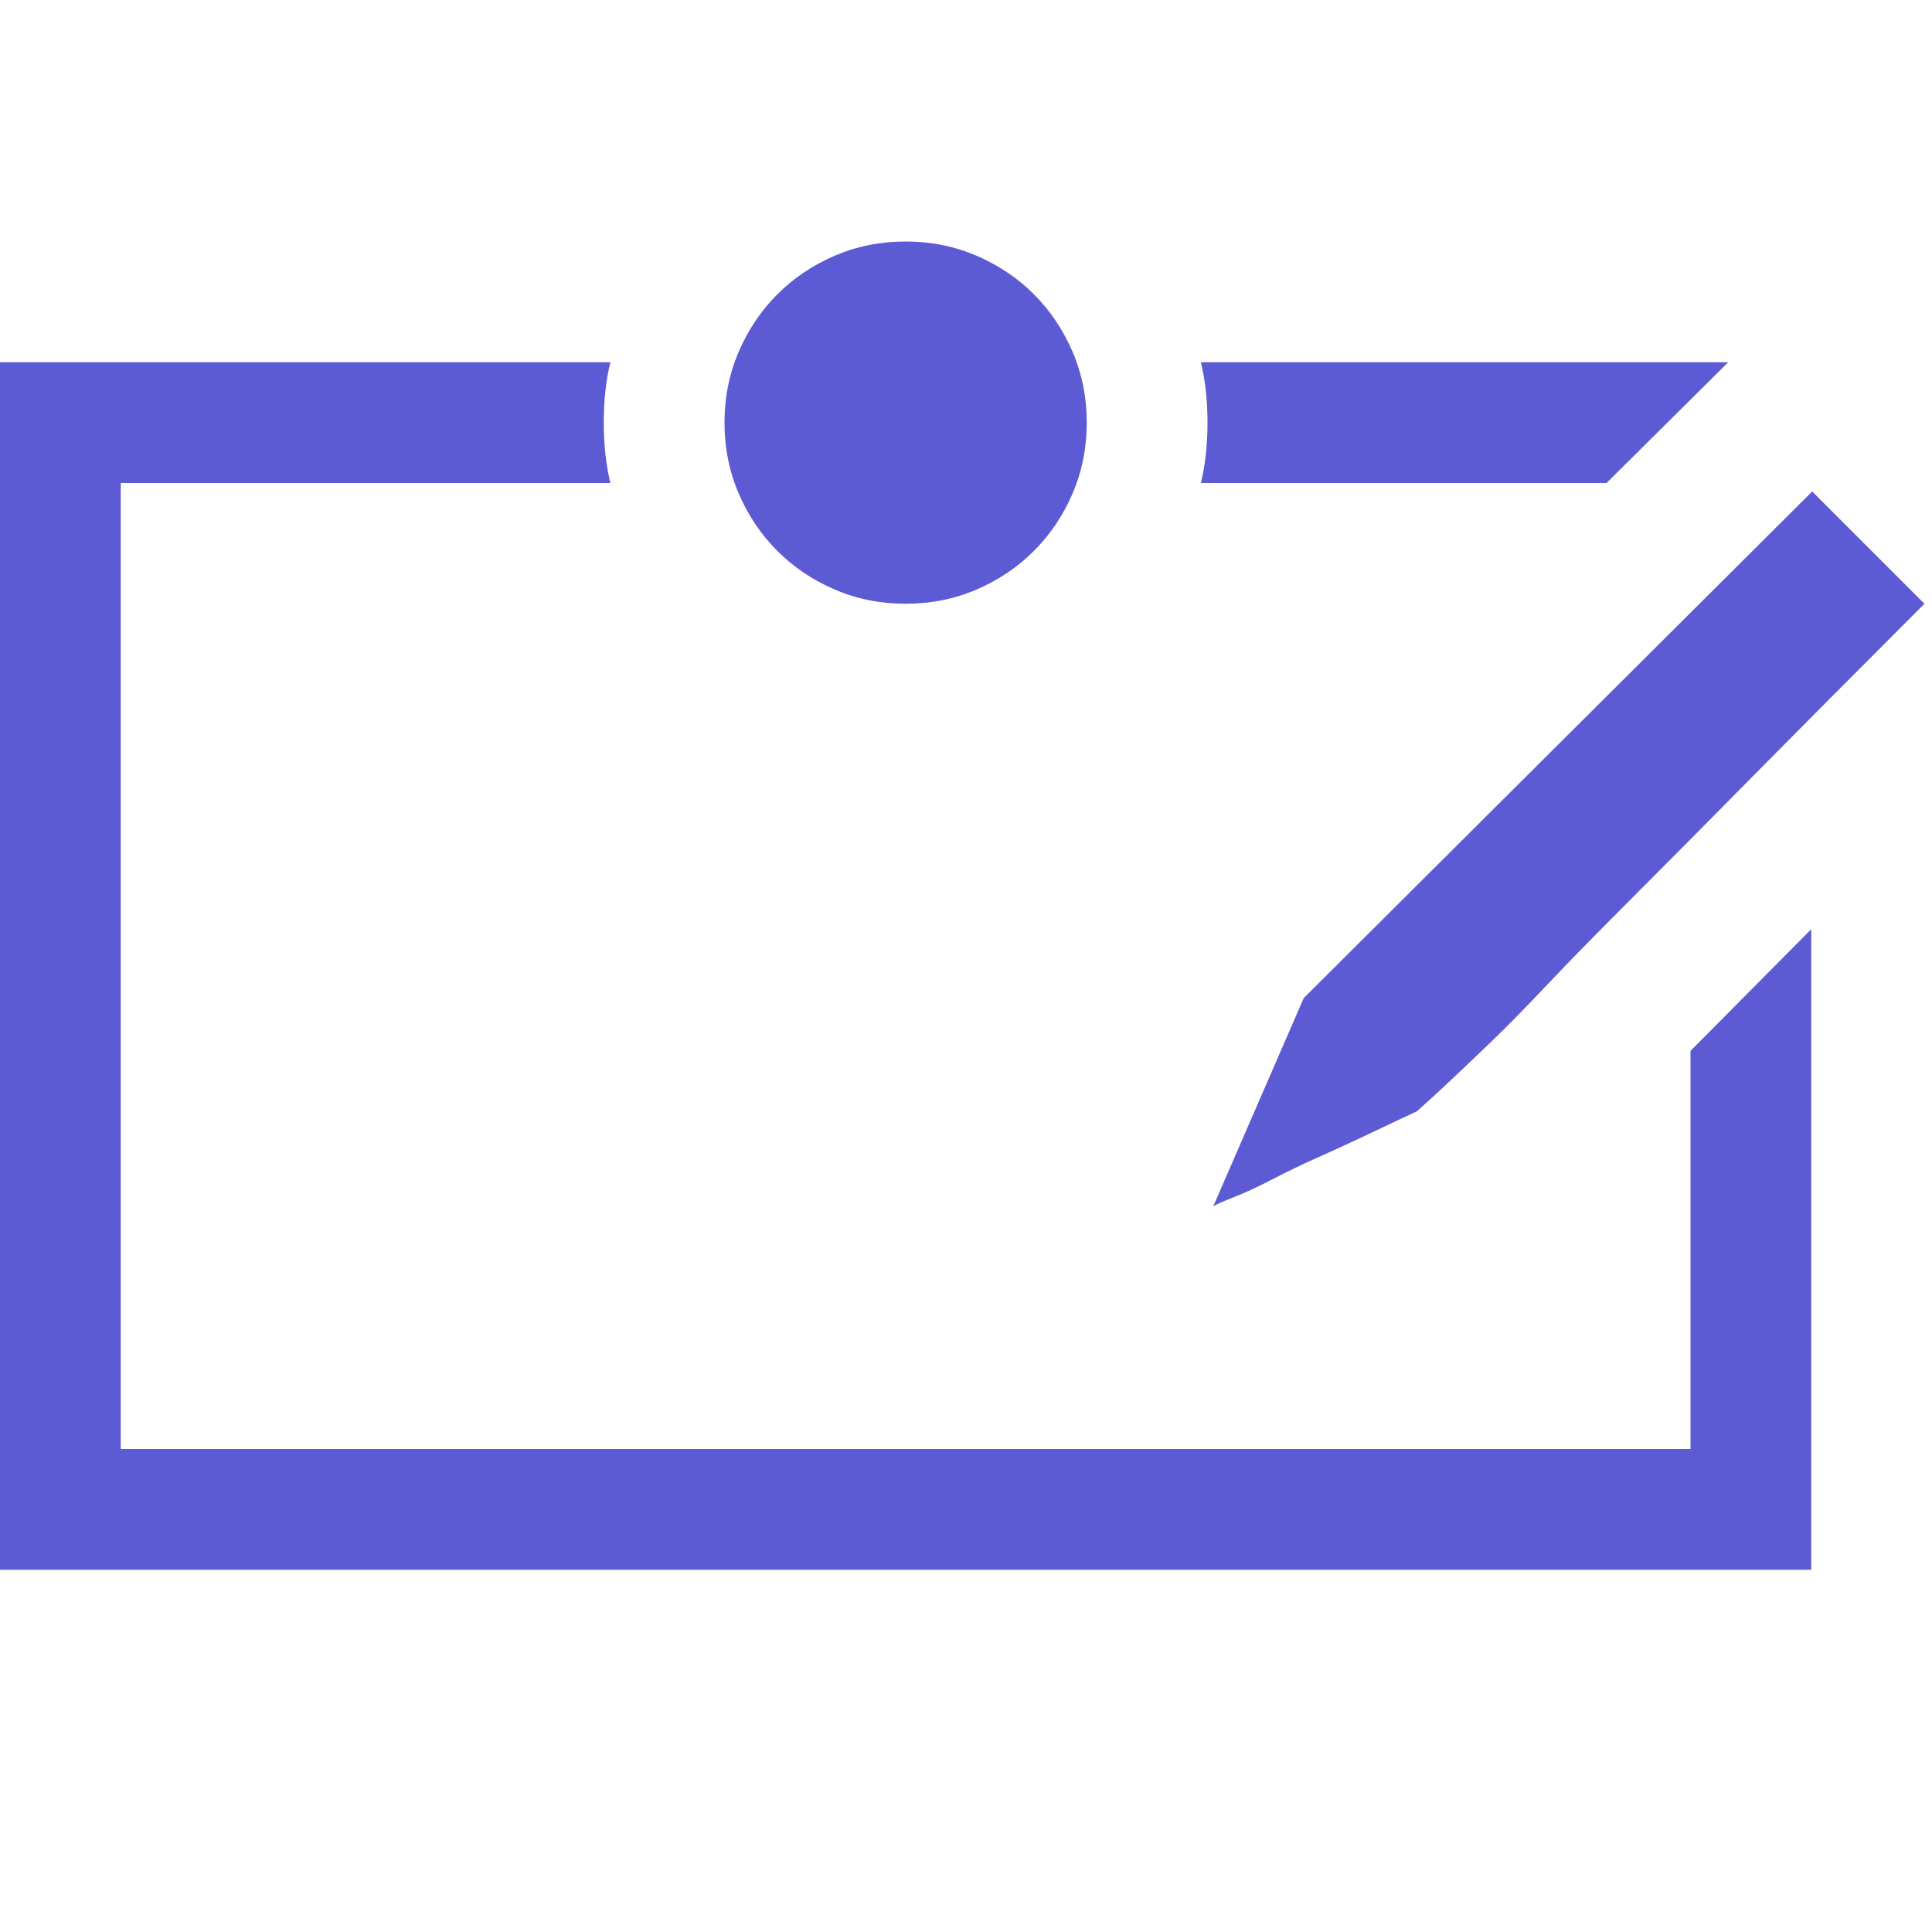 <svg width="187" height="187" viewBox="0 0 187 187" fill="none" xmlns="http://www.w3.org/2000/svg">
<path d="M155.499 46.75H116.236C116.662 44.985 116.875 43.037 116.875 40.906C116.875 38.776 116.662 36.828 116.236 35.062H167.277L155.499 46.75ZM163.625 140.25V101.718L175.312 89.939V151.938H0V35.062H59.077C58.651 36.828 58.438 38.776 58.438 40.906C58.438 43.037 58.651 44.985 59.077 46.75H11.688V140.25H163.625ZM87.656 58.438C85.221 58.438 82.939 57.981 80.808 57.068C78.678 56.155 76.821 54.907 75.238 53.324C73.656 51.742 72.408 49.885 71.495 47.754C70.582 45.624 70.125 43.341 70.125 40.906C70.125 38.471 70.582 36.189 71.495 34.058C72.408 31.928 73.656 30.071 75.238 28.488C76.821 26.906 78.678 25.658 80.808 24.745C82.939 23.831 85.221 23.375 87.656 23.375C90.091 23.375 92.374 23.831 94.504 24.745C96.635 25.658 98.492 26.906 100.074 28.488C101.657 30.071 102.905 31.928 103.818 34.058C104.731 36.189 105.188 38.471 105.188 40.906C105.188 43.341 104.731 45.624 103.818 47.754C102.905 49.885 101.657 51.742 100.074 53.324C98.492 54.907 96.635 56.155 94.504 57.068C92.374 57.981 90.091 58.438 87.656 58.438ZM117.423 116.784L126.188 96.605L175.404 47.572L186.27 58.438C179.756 64.951 174.186 70.551 169.56 75.238C164.934 79.925 160.977 83.913 157.69 87.2C154.403 90.487 151.724 93.226 149.655 95.418C147.585 97.609 145.789 99.435 144.268 100.896C142.746 102.357 141.467 103.574 140.433 104.548C139.398 105.522 138.302 106.527 137.146 107.562L135.776 108.201C134.863 108.627 133.706 109.175 132.306 109.844C130.906 110.514 129.384 111.214 127.741 111.944C126.097 112.675 124.575 113.405 123.175 114.136C121.775 114.866 120.527 115.444 119.432 115.871C118.336 116.297 117.666 116.601 117.423 116.784Z" fill="#5D5BD4"/>
</svg>

